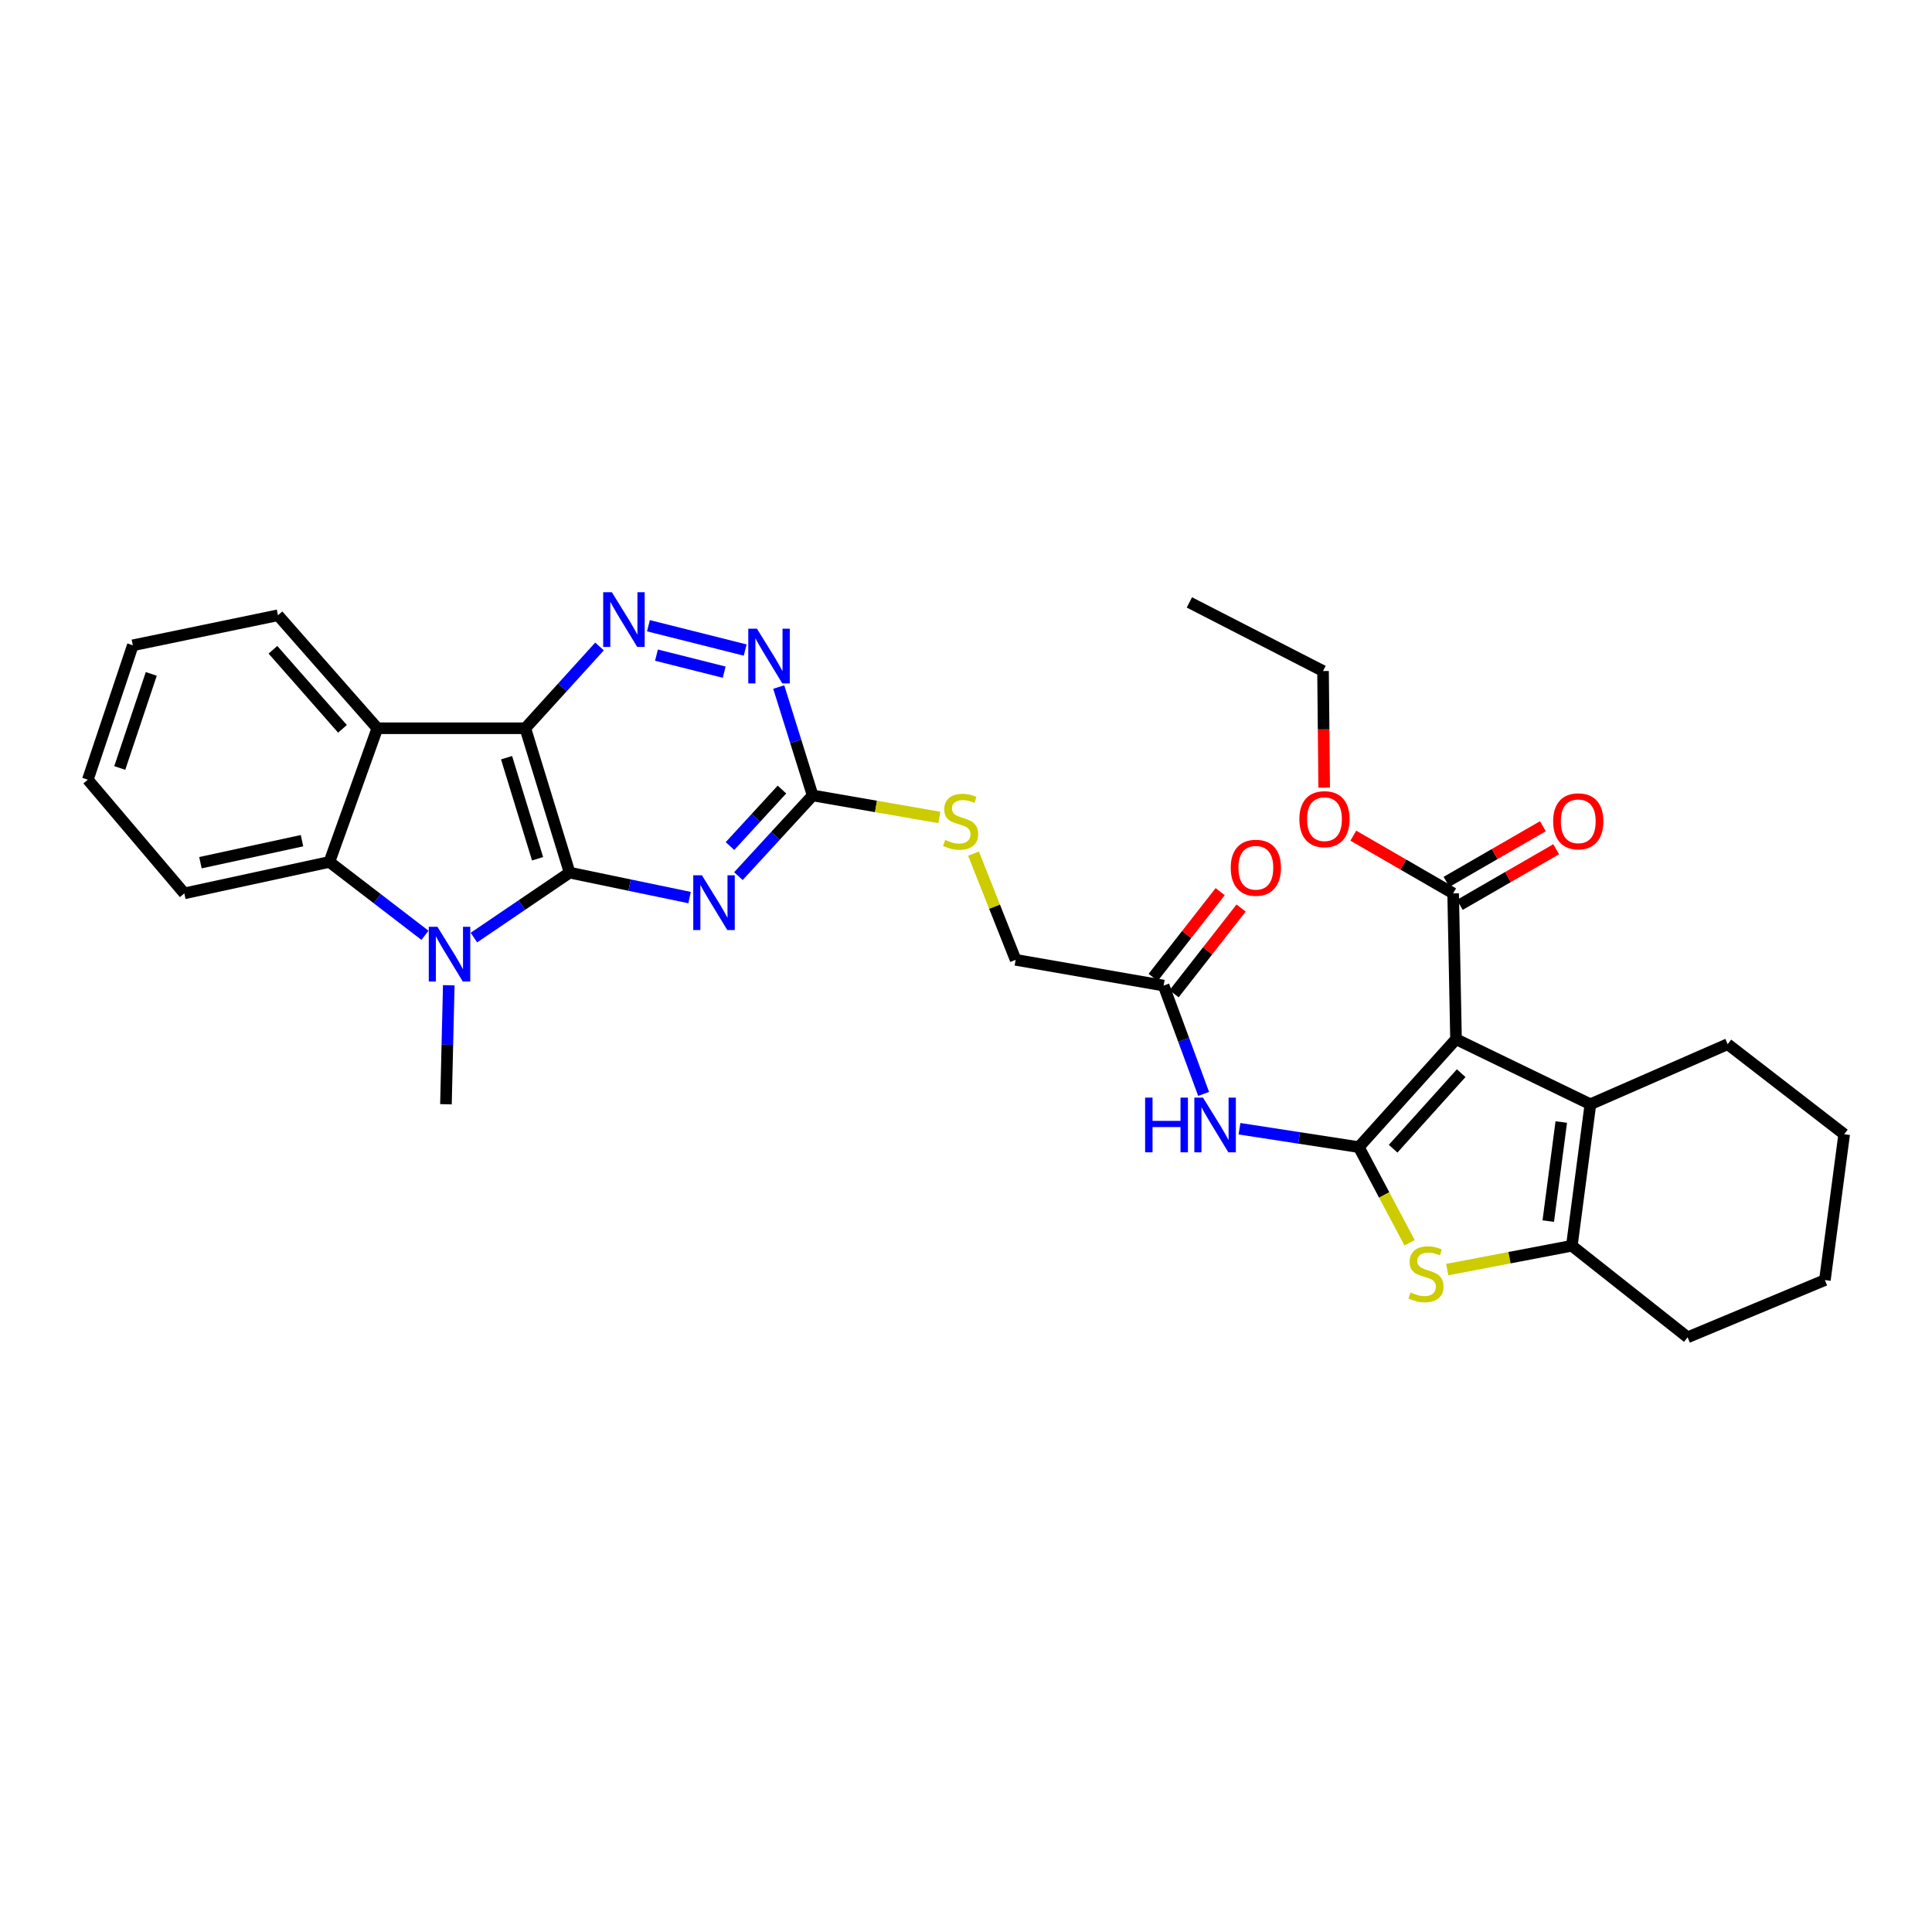 <?xml version='1.0' encoding='iso-8859-1'?>
<svg version='1.1' baseProfile='full'
              xmlns='http://www.w3.org/2000/svg'
                      xmlns:rdkit='http://www.rdkit.org/xml'
                      xmlns:xlink='http://www.w3.org/1999/xlink'
                  xml:space='preserve'
width='1000px' height='1000px' viewBox='0 0 1000 1000'>
<!-- END OF HEADER -->
<rect style='opacity:1.0;fill:#FFFFFF;stroke:none' width='1000' height='1000' x='0' y='0'> </rect>
<path class='bond-2' d='M 294.83,451.673 L 271.902,376.939' style='fill:none;fill-rule:evenodd;stroke:#000000;stroke-width:6px;stroke-linecap:butt;stroke-linejoin:miter;stroke-opacity:1' />
<path class='bond-2' d='M 278.243,444.497 L 262.194,392.183' style='fill:none;fill-rule:evenodd;stroke:#000000;stroke-width:6px;stroke-linecap:butt;stroke-linejoin:miter;stroke-opacity:1' />
<path class='bond-3' d='M 294.83,451.673 L 270.059,468.485' style='fill:none;fill-rule:evenodd;stroke:#000000;stroke-width:6px;stroke-linecap:butt;stroke-linejoin:miter;stroke-opacity:1' />
<path class='bond-3' d='M 270.059,468.485 L 245.289,485.297' style='fill:none;fill-rule:evenodd;stroke:#0000FF;stroke-width:6px;stroke-linecap:butt;stroke-linejoin:miter;stroke-opacity:1' />
<path class='bond-4' d='M 294.83,451.673 L 325.876,458.128' style='fill:none;fill-rule:evenodd;stroke:#000000;stroke-width:6px;stroke-linecap:butt;stroke-linejoin:miter;stroke-opacity:1' />
<path class='bond-4' d='M 325.876,458.128 L 356.923,464.583' style='fill:none;fill-rule:evenodd;stroke:#0000FF;stroke-width:6px;stroke-linecap:butt;stroke-linejoin:miter;stroke-opacity:1' />
<path class='bond-0' d='M 703.314,593.746 L 672.433,588.988' style='fill:none;fill-rule:evenodd;stroke:#000000;stroke-width:6px;stroke-linecap:butt;stroke-linejoin:miter;stroke-opacity:1' />
<path class='bond-0' d='M 672.433,588.988 L 641.553,584.23' style='fill:none;fill-rule:evenodd;stroke:#0000FF;stroke-width:6px;stroke-linecap:butt;stroke-linejoin:miter;stroke-opacity:1' />
<path class='bond-1' d='M 703.314,593.746 L 753.638,537.89' style='fill:none;fill-rule:evenodd;stroke:#000000;stroke-width:6px;stroke-linecap:butt;stroke-linejoin:miter;stroke-opacity:1' />
<path class='bond-1' d='M 721.079,594.572 L 756.306,555.473' style='fill:none;fill-rule:evenodd;stroke:#000000;stroke-width:6px;stroke-linecap:butt;stroke-linejoin:miter;stroke-opacity:1' />
<path class='bond-5' d='M 703.314,593.746 L 716.459,618.507' style='fill:none;fill-rule:evenodd;stroke:#000000;stroke-width:6px;stroke-linecap:butt;stroke-linejoin:miter;stroke-opacity:1' />
<path class='bond-5' d='M 716.459,618.507 L 729.603,643.269' style='fill:none;fill-rule:evenodd;stroke:#CCCC00;stroke-width:6px;stroke-linecap:butt;stroke-linejoin:miter;stroke-opacity:1' />
<path class='bond-7' d='M 753.638,537.89 L 823.184,571.559' style='fill:none;fill-rule:evenodd;stroke:#000000;stroke-width:6px;stroke-linecap:butt;stroke-linejoin:miter;stroke-opacity:1' />
<path class='bond-13' d='M 753.638,537.89 L 752.148,462.407' style='fill:none;fill-rule:evenodd;stroke:#000000;stroke-width:6px;stroke-linecap:butt;stroke-linejoin:miter;stroke-opacity:1' />
<path class='bond-6' d='M 271.902,376.939 L 195.312,376.939' style='fill:none;fill-rule:evenodd;stroke:#000000;stroke-width:6px;stroke-linecap:butt;stroke-linejoin:miter;stroke-opacity:1' />
<path class='bond-8' d='M 271.902,376.939 L 291.108,355.777' style='fill:none;fill-rule:evenodd;stroke:#000000;stroke-width:6px;stroke-linecap:butt;stroke-linejoin:miter;stroke-opacity:1' />
<path class='bond-8' d='M 291.108,355.777 L 310.313,334.614' style='fill:none;fill-rule:evenodd;stroke:#0000FF;stroke-width:6px;stroke-linecap:butt;stroke-linejoin:miter;stroke-opacity:1' />
<path class='bond-9' d='M 219.972,484.112 L 195.234,465.123' style='fill:none;fill-rule:evenodd;stroke:#0000FF;stroke-width:6px;stroke-linecap:butt;stroke-linejoin:miter;stroke-opacity:1' />
<path class='bond-9' d='M 195.234,465.123 L 170.497,446.134' style='fill:none;fill-rule:evenodd;stroke:#000000;stroke-width:6px;stroke-linecap:butt;stroke-linejoin:miter;stroke-opacity:1' />
<path class='bond-20' d='M 232.288,509.964 L 231.555,540.762' style='fill:none;fill-rule:evenodd;stroke:#0000FF;stroke-width:6px;stroke-linecap:butt;stroke-linejoin:miter;stroke-opacity:1' />
<path class='bond-20' d='M 231.555,540.762 L 230.822,571.559' style='fill:none;fill-rule:evenodd;stroke:#000000;stroke-width:6px;stroke-linecap:butt;stroke-linejoin:miter;stroke-opacity:1' />
<path class='bond-12' d='M 382.196,453.488 L 401.409,432.602' style='fill:none;fill-rule:evenodd;stroke:#0000FF;stroke-width:6px;stroke-linecap:butt;stroke-linejoin:miter;stroke-opacity:1' />
<path class='bond-12' d='M 401.409,432.602 L 420.621,411.716' style='fill:none;fill-rule:evenodd;stroke:#000000;stroke-width:6px;stroke-linecap:butt;stroke-linejoin:miter;stroke-opacity:1' />
<path class='bond-12' d='M 377.839,437.912 L 391.288,423.292' style='fill:none;fill-rule:evenodd;stroke:#0000FF;stroke-width:6px;stroke-linecap:butt;stroke-linejoin:miter;stroke-opacity:1' />
<path class='bond-12' d='M 391.288,423.292 L 404.736,408.672' style='fill:none;fill-rule:evenodd;stroke:#000000;stroke-width:6px;stroke-linecap:butt;stroke-linejoin:miter;stroke-opacity:1' />
<path class='bond-10' d='M 749.085,657.14 L 781.333,650.975' style='fill:none;fill-rule:evenodd;stroke:#CCCC00;stroke-width:6px;stroke-linecap:butt;stroke-linejoin:miter;stroke-opacity:1' />
<path class='bond-10' d='M 781.333,650.975 L 813.581,644.811' style='fill:none;fill-rule:evenodd;stroke:#000000;stroke-width:6px;stroke-linecap:butt;stroke-linejoin:miter;stroke-opacity:1' />
<path class='bond-22' d='M 195.312,376.939 L 143.88,318.463' style='fill:none;fill-rule:evenodd;stroke:#000000;stroke-width:6px;stroke-linecap:butt;stroke-linejoin:miter;stroke-opacity:1' />
<path class='bond-22' d='M 177.271,377.25 L 141.269,336.317' style='fill:none;fill-rule:evenodd;stroke:#000000;stroke-width:6px;stroke-linecap:butt;stroke-linejoin:miter;stroke-opacity:1' />
<path class='bond-32' d='M 195.312,376.939 L 170.497,446.134' style='fill:none;fill-rule:evenodd;stroke:#000000;stroke-width:6px;stroke-linecap:butt;stroke-linejoin:miter;stroke-opacity:1' />
<path class='bond-23' d='M 823.184,571.559 L 894.236,540.465' style='fill:none;fill-rule:evenodd;stroke:#000000;stroke-width:6px;stroke-linecap:butt;stroke-linejoin:miter;stroke-opacity:1' />
<path class='bond-35' d='M 823.184,571.559 L 813.581,644.811' style='fill:none;fill-rule:evenodd;stroke:#000000;stroke-width:6px;stroke-linecap:butt;stroke-linejoin:miter;stroke-opacity:1' />
<path class='bond-35' d='M 808.109,580.759 L 801.386,632.035' style='fill:none;fill-rule:evenodd;stroke:#000000;stroke-width:6px;stroke-linecap:butt;stroke-linejoin:miter;stroke-opacity:1' />
<path class='bond-33' d='M 335.628,323.873 L 385.704,336.461' style='fill:none;fill-rule:evenodd;stroke:#0000FF;stroke-width:6px;stroke-linecap:butt;stroke-linejoin:miter;stroke-opacity:1' />
<path class='bond-33' d='M 339.787,339.098 L 374.84,347.91' style='fill:none;fill-rule:evenodd;stroke:#0000FF;stroke-width:6px;stroke-linecap:butt;stroke-linejoin:miter;stroke-opacity:1' />
<path class='bond-25' d='M 170.497,446.134 L 95.397,462.407' style='fill:none;fill-rule:evenodd;stroke:#000000;stroke-width:6px;stroke-linecap:butt;stroke-linejoin:miter;stroke-opacity:1' />
<path class='bond-25' d='M 156.32,435.135 L 103.75,446.526' style='fill:none;fill-rule:evenodd;stroke:#000000;stroke-width:6px;stroke-linecap:butt;stroke-linejoin:miter;stroke-opacity:1' />
<path class='bond-24' d='M 813.581,644.811 L 873.509,692.186' style='fill:none;fill-rule:evenodd;stroke:#000000;stroke-width:6px;stroke-linecap:butt;stroke-linejoin:miter;stroke-opacity:1' />
<path class='bond-11' d='M 622.993,566.203 L 612.642,538.168' style='fill:none;fill-rule:evenodd;stroke:#0000FF;stroke-width:6px;stroke-linecap:butt;stroke-linejoin:miter;stroke-opacity:1' />
<path class='bond-11' d='M 612.642,538.168 L 602.291,510.134' style='fill:none;fill-rule:evenodd;stroke:#000000;stroke-width:6px;stroke-linecap:butt;stroke-linejoin:miter;stroke-opacity:1' />
<path class='bond-14' d='M 420.621,411.716 L 411.847,383.666' style='fill:none;fill-rule:evenodd;stroke:#000000;stroke-width:6px;stroke-linecap:butt;stroke-linejoin:miter;stroke-opacity:1' />
<path class='bond-14' d='M 411.847,383.666 L 403.073,355.615' style='fill:none;fill-rule:evenodd;stroke:#0000FF;stroke-width:6px;stroke-linecap:butt;stroke-linejoin:miter;stroke-opacity:1' />
<path class='bond-16' d='M 420.621,411.716 L 453.408,417.413' style='fill:none;fill-rule:evenodd;stroke:#000000;stroke-width:6px;stroke-linecap:butt;stroke-linejoin:miter;stroke-opacity:1' />
<path class='bond-16' d='M 453.408,417.413 L 486.195,423.11' style='fill:none;fill-rule:evenodd;stroke:#CCCC00;stroke-width:6px;stroke-linecap:butt;stroke-linejoin:miter;stroke-opacity:1' />
<path class='bond-17' d='M 755.586,468.362 L 780.529,453.963' style='fill:none;fill-rule:evenodd;stroke:#000000;stroke-width:6px;stroke-linecap:butt;stroke-linejoin:miter;stroke-opacity:1' />
<path class='bond-17' d='M 780.529,453.963 L 805.473,439.564' style='fill:none;fill-rule:evenodd;stroke:#FF0000;stroke-width:6px;stroke-linecap:butt;stroke-linejoin:miter;stroke-opacity:1' />
<path class='bond-17' d='M 748.711,456.453 L 773.654,442.053' style='fill:none;fill-rule:evenodd;stroke:#000000;stroke-width:6px;stroke-linecap:butt;stroke-linejoin:miter;stroke-opacity:1' />
<path class='bond-17' d='M 773.654,442.053 L 798.597,427.654' style='fill:none;fill-rule:evenodd;stroke:#FF0000;stroke-width:6px;stroke-linecap:butt;stroke-linejoin:miter;stroke-opacity:1' />
<path class='bond-21' d='M 752.148,462.407 L 726.311,447.475' style='fill:none;fill-rule:evenodd;stroke:#000000;stroke-width:6px;stroke-linecap:butt;stroke-linejoin:miter;stroke-opacity:1' />
<path class='bond-21' d='M 726.311,447.475 L 700.474,432.542' style='fill:none;fill-rule:evenodd;stroke:#FF0000;stroke-width:6px;stroke-linecap:butt;stroke-linejoin:miter;stroke-opacity:1' />
<path class='bond-15' d='M 602.291,510.134 L 525.693,496.802' style='fill:none;fill-rule:evenodd;stroke:#000000;stroke-width:6px;stroke-linecap:butt;stroke-linejoin:miter;stroke-opacity:1' />
<path class='bond-18' d='M 607.708,514.369 L 625.049,492.185' style='fill:none;fill-rule:evenodd;stroke:#000000;stroke-width:6px;stroke-linecap:butt;stroke-linejoin:miter;stroke-opacity:1' />
<path class='bond-18' d='M 625.049,492.185 L 642.39,470' style='fill:none;fill-rule:evenodd;stroke:#FF0000;stroke-width:6px;stroke-linecap:butt;stroke-linejoin:miter;stroke-opacity:1' />
<path class='bond-18' d='M 596.874,505.9 L 614.215,483.715' style='fill:none;fill-rule:evenodd;stroke:#000000;stroke-width:6px;stroke-linecap:butt;stroke-linejoin:miter;stroke-opacity:1' />
<path class='bond-18' d='M 614.215,483.715 L 631.556,461.531' style='fill:none;fill-rule:evenodd;stroke:#FF0000;stroke-width:6px;stroke-linecap:butt;stroke-linejoin:miter;stroke-opacity:1' />
<path class='bond-19' d='M 503.888,441.836 L 514.79,469.319' style='fill:none;fill-rule:evenodd;stroke:#CCCC00;stroke-width:6px;stroke-linecap:butt;stroke-linejoin:miter;stroke-opacity:1' />
<path class='bond-19' d='M 514.79,469.319 L 525.693,496.802' style='fill:none;fill-rule:evenodd;stroke:#000000;stroke-width:6px;stroke-linecap:butt;stroke-linejoin:miter;stroke-opacity:1' />
<path class='bond-26' d='M 685.392,407.683 L 685.097,377.505' style='fill:none;fill-rule:evenodd;stroke:#FF0000;stroke-width:6px;stroke-linecap:butt;stroke-linejoin:miter;stroke-opacity:1' />
<path class='bond-26' d='M 685.097,377.505 L 684.802,347.327' style='fill:none;fill-rule:evenodd;stroke:#000000;stroke-width:6px;stroke-linecap:butt;stroke-linejoin:miter;stroke-opacity:1' />
<path class='bond-27' d='M 143.88,318.463 L 68.749,334.011' style='fill:none;fill-rule:evenodd;stroke:#000000;stroke-width:6px;stroke-linecap:butt;stroke-linejoin:miter;stroke-opacity:1' />
<path class='bond-28' d='M 894.236,540.465 L 954.545,587.083' style='fill:none;fill-rule:evenodd;stroke:#000000;stroke-width:6px;stroke-linecap:butt;stroke-linejoin:miter;stroke-opacity:1' />
<path class='bond-29' d='M 873.509,692.186 L 944.56,662.566' style='fill:none;fill-rule:evenodd;stroke:#000000;stroke-width:6px;stroke-linecap:butt;stroke-linejoin:miter;stroke-opacity:1' />
<path class='bond-30' d='M 95.397,462.407 L 45.455,403.572' style='fill:none;fill-rule:evenodd;stroke:#000000;stroke-width:6px;stroke-linecap:butt;stroke-linejoin:miter;stroke-opacity:1' />
<path class='bond-31' d='M 684.802,347.327 L 615.623,311.809' style='fill:none;fill-rule:evenodd;stroke:#000000;stroke-width:6px;stroke-linecap:butt;stroke-linejoin:miter;stroke-opacity:1' />
<path class='bond-34' d='M 68.749,334.011 L 45.455,403.572' style='fill:none;fill-rule:evenodd;stroke:#000000;stroke-width:6px;stroke-linecap:butt;stroke-linejoin:miter;stroke-opacity:1' />
<path class='bond-34' d='M 78.295,348.812 L 61.989,397.505' style='fill:none;fill-rule:evenodd;stroke:#000000;stroke-width:6px;stroke-linecap:butt;stroke-linejoin:miter;stroke-opacity:1' />
<path class='bond-36' d='M 954.545,587.083 L 944.56,662.566' style='fill:none;fill-rule:evenodd;stroke:#000000;stroke-width:6px;stroke-linecap:butt;stroke-linejoin:miter;stroke-opacity:1' />
<path  class='atom-4' d='M 226.411 479.701
L 235.691 494.701
Q 236.611 496.181, 238.091 498.861
Q 239.571 501.541, 239.651 501.701
L 239.651 479.701
L 243.411 479.701
L 243.411 508.021
L 239.531 508.021
L 229.571 491.621
Q 228.411 489.701, 227.171 487.501
Q 225.971 485.301, 225.611 484.621
L 225.611 508.021
L 221.931 508.021
L 221.931 479.701
L 226.411 479.701
' fill='#0000FF'/>
<path  class='atom-5' d='M 363.311 453.053
L 372.591 468.053
Q 373.511 469.533, 374.991 472.213
Q 376.471 474.893, 376.551 475.053
L 376.551 453.053
L 380.311 453.053
L 380.311 481.373
L 376.431 481.373
L 366.471 464.973
Q 365.311 463.053, 364.071 460.853
Q 362.871 458.653, 362.511 457.973
L 362.511 481.373
L 358.831 481.373
L 358.831 453.053
L 363.311 453.053
' fill='#0000FF'/>
<path  class='atom-6' d='M 730.083 668.963
Q 730.403 669.083, 731.723 669.643
Q 733.043 670.203, 734.483 670.563
Q 735.963 670.883, 737.403 670.883
Q 740.083 670.883, 741.643 669.603
Q 743.203 668.283, 743.203 666.003
Q 743.203 664.443, 742.403 663.483
Q 741.643 662.523, 740.443 662.003
Q 739.243 661.483, 737.243 660.883
Q 734.723 660.123, 733.203 659.403
Q 731.723 658.683, 730.643 657.163
Q 729.603 655.643, 729.603 653.083
Q 729.603 649.523, 732.003 647.323
Q 734.443 645.123, 739.243 645.123
Q 742.523 645.123, 746.243 646.683
L 745.323 649.763
Q 741.923 648.363, 739.363 648.363
Q 736.603 648.363, 735.083 649.523
Q 733.563 650.643, 733.603 652.603
Q 733.603 654.123, 734.363 655.043
Q 735.163 655.963, 736.283 656.483
Q 737.443 657.003, 739.363 657.603
Q 741.923 658.403, 743.443 659.203
Q 744.963 660.003, 746.043 661.643
Q 747.163 663.243, 747.163 666.003
Q 747.163 669.923, 744.523 672.043
Q 741.923 674.123, 737.563 674.123
Q 735.043 674.123, 733.123 673.563
Q 731.243 673.043, 729.003 672.123
L 730.083 668.963
' fill='#CCCC00'/>
<path  class='atom-9' d='M 316.692 306.527
L 325.972 321.527
Q 326.892 323.007, 328.372 325.687
Q 329.852 328.367, 329.932 328.527
L 329.932 306.527
L 333.692 306.527
L 333.692 334.847
L 329.812 334.847
L 319.852 318.447
Q 318.692 316.527, 317.452 314.327
Q 316.252 312.127, 315.892 311.447
L 315.892 334.847
L 312.212 334.847
L 312.212 306.527
L 316.692 306.527
' fill='#0000FF'/>
<path  class='atom-12' d='M 592.712 568.126
L 596.552 568.126
L 596.552 580.166
L 611.032 580.166
L 611.032 568.126
L 614.872 568.126
L 614.872 596.446
L 611.032 596.446
L 611.032 583.366
L 596.552 583.366
L 596.552 596.446
L 592.712 596.446
L 592.712 568.126
' fill='#0000FF'/>
<path  class='atom-12' d='M 622.672 568.126
L 631.952 583.126
Q 632.872 584.606, 634.352 587.286
Q 635.832 589.966, 635.912 590.126
L 635.912 568.126
L 639.672 568.126
L 639.672 596.446
L 635.792 596.446
L 625.832 580.046
Q 624.672 578.126, 623.432 575.926
Q 622.232 573.726, 621.872 573.046
L 621.872 596.446
L 618.192 596.446
L 618.192 568.126
L 622.672 568.126
' fill='#0000FF'/>
<path  class='atom-15' d='M 391.793 325.405
L 401.073 340.405
Q 401.993 341.885, 403.473 344.565
Q 404.953 347.245, 405.033 347.405
L 405.033 325.405
L 408.793 325.405
L 408.793 353.725
L 404.913 353.725
L 394.953 337.325
Q 393.793 335.405, 392.553 333.205
Q 391.353 331.005, 390.993 330.325
L 390.993 353.725
L 387.313 353.725
L 387.313 325.405
L 391.793 325.405
' fill='#0000FF'/>
<path  class='atom-17' d='M 489.219 434.745
Q 489.539 434.865, 490.859 435.425
Q 492.179 435.985, 493.619 436.345
Q 495.099 436.665, 496.539 436.665
Q 499.219 436.665, 500.779 435.385
Q 502.339 434.065, 502.339 431.785
Q 502.339 430.225, 501.539 429.265
Q 500.779 428.305, 499.579 427.785
Q 498.379 427.265, 496.379 426.665
Q 493.859 425.905, 492.339 425.185
Q 490.859 424.465, 489.779 422.945
Q 488.739 421.425, 488.739 418.865
Q 488.739 415.305, 491.139 413.105
Q 493.579 410.905, 498.379 410.905
Q 501.659 410.905, 505.379 412.465
L 504.459 415.545
Q 501.059 414.145, 498.499 414.145
Q 495.739 414.145, 494.219 415.305
Q 492.699 416.425, 492.739 418.385
Q 492.739 419.905, 493.499 420.825
Q 494.299 421.745, 495.419 422.265
Q 496.579 422.785, 498.499 423.385
Q 501.059 424.185, 502.579 424.985
Q 504.099 425.785, 505.179 427.425
Q 506.299 429.025, 506.299 431.785
Q 506.299 435.705, 503.659 437.825
Q 501.059 439.905, 496.699 439.905
Q 494.179 439.905, 492.259 439.345
Q 490.379 438.825, 488.139 437.905
L 489.219 434.745
' fill='#CCCC00'/>
<path  class='atom-18' d='M 803.904 425.105
Q 803.904 418.305, 807.264 414.505
Q 810.624 410.705, 816.904 410.705
Q 823.184 410.705, 826.544 414.505
Q 829.904 418.305, 829.904 425.105
Q 829.904 431.985, 826.504 435.905
Q 823.104 439.785, 816.904 439.785
Q 810.664 439.785, 807.264 435.905
Q 803.904 432.025, 803.904 425.105
M 816.904 436.585
Q 821.224 436.585, 823.544 433.705
Q 825.904 430.785, 825.904 425.105
Q 825.904 419.545, 823.544 416.745
Q 821.224 413.905, 816.904 413.905
Q 812.584 413.905, 810.224 416.705
Q 807.904 419.505, 807.904 425.105
Q 807.904 430.825, 810.224 433.705
Q 812.584 436.585, 816.904 436.585
' fill='#FF0000'/>
<path  class='atom-19' d='M 637.025 449.148
Q 637.025 442.348, 640.385 438.548
Q 643.745 434.748, 650.025 434.748
Q 656.305 434.748, 659.665 438.548
Q 663.025 442.348, 663.025 449.148
Q 663.025 456.028, 659.625 459.948
Q 656.225 463.828, 650.025 463.828
Q 643.785 463.828, 640.385 459.948
Q 637.025 456.068, 637.025 449.148
M 650.025 460.628
Q 654.345 460.628, 656.665 457.748
Q 659.025 454.828, 659.025 449.148
Q 659.025 443.588, 656.665 440.788
Q 654.345 437.948, 650.025 437.948
Q 645.705 437.948, 643.345 440.748
Q 641.025 443.548, 641.025 449.148
Q 641.025 454.868, 643.345 457.748
Q 645.705 460.628, 650.025 460.628
' fill='#FF0000'/>
<path  class='atom-22' d='M 672.551 423.997
Q 672.551 417.197, 675.911 413.397
Q 679.271 409.597, 685.551 409.597
Q 691.831 409.597, 695.191 413.397
Q 698.551 417.197, 698.551 423.997
Q 698.551 430.877, 695.151 434.797
Q 691.751 438.677, 685.551 438.677
Q 679.311 438.677, 675.911 434.797
Q 672.551 430.917, 672.551 423.997
M 685.551 435.477
Q 689.871 435.477, 692.191 432.597
Q 694.551 429.677, 694.551 423.997
Q 694.551 418.437, 692.191 415.637
Q 689.871 412.797, 685.551 412.797
Q 681.231 412.797, 678.871 415.597
Q 676.551 418.397, 676.551 423.997
Q 676.551 429.717, 678.871 432.597
Q 681.231 435.477, 685.551 435.477
' fill='#FF0000'/>
</svg>
